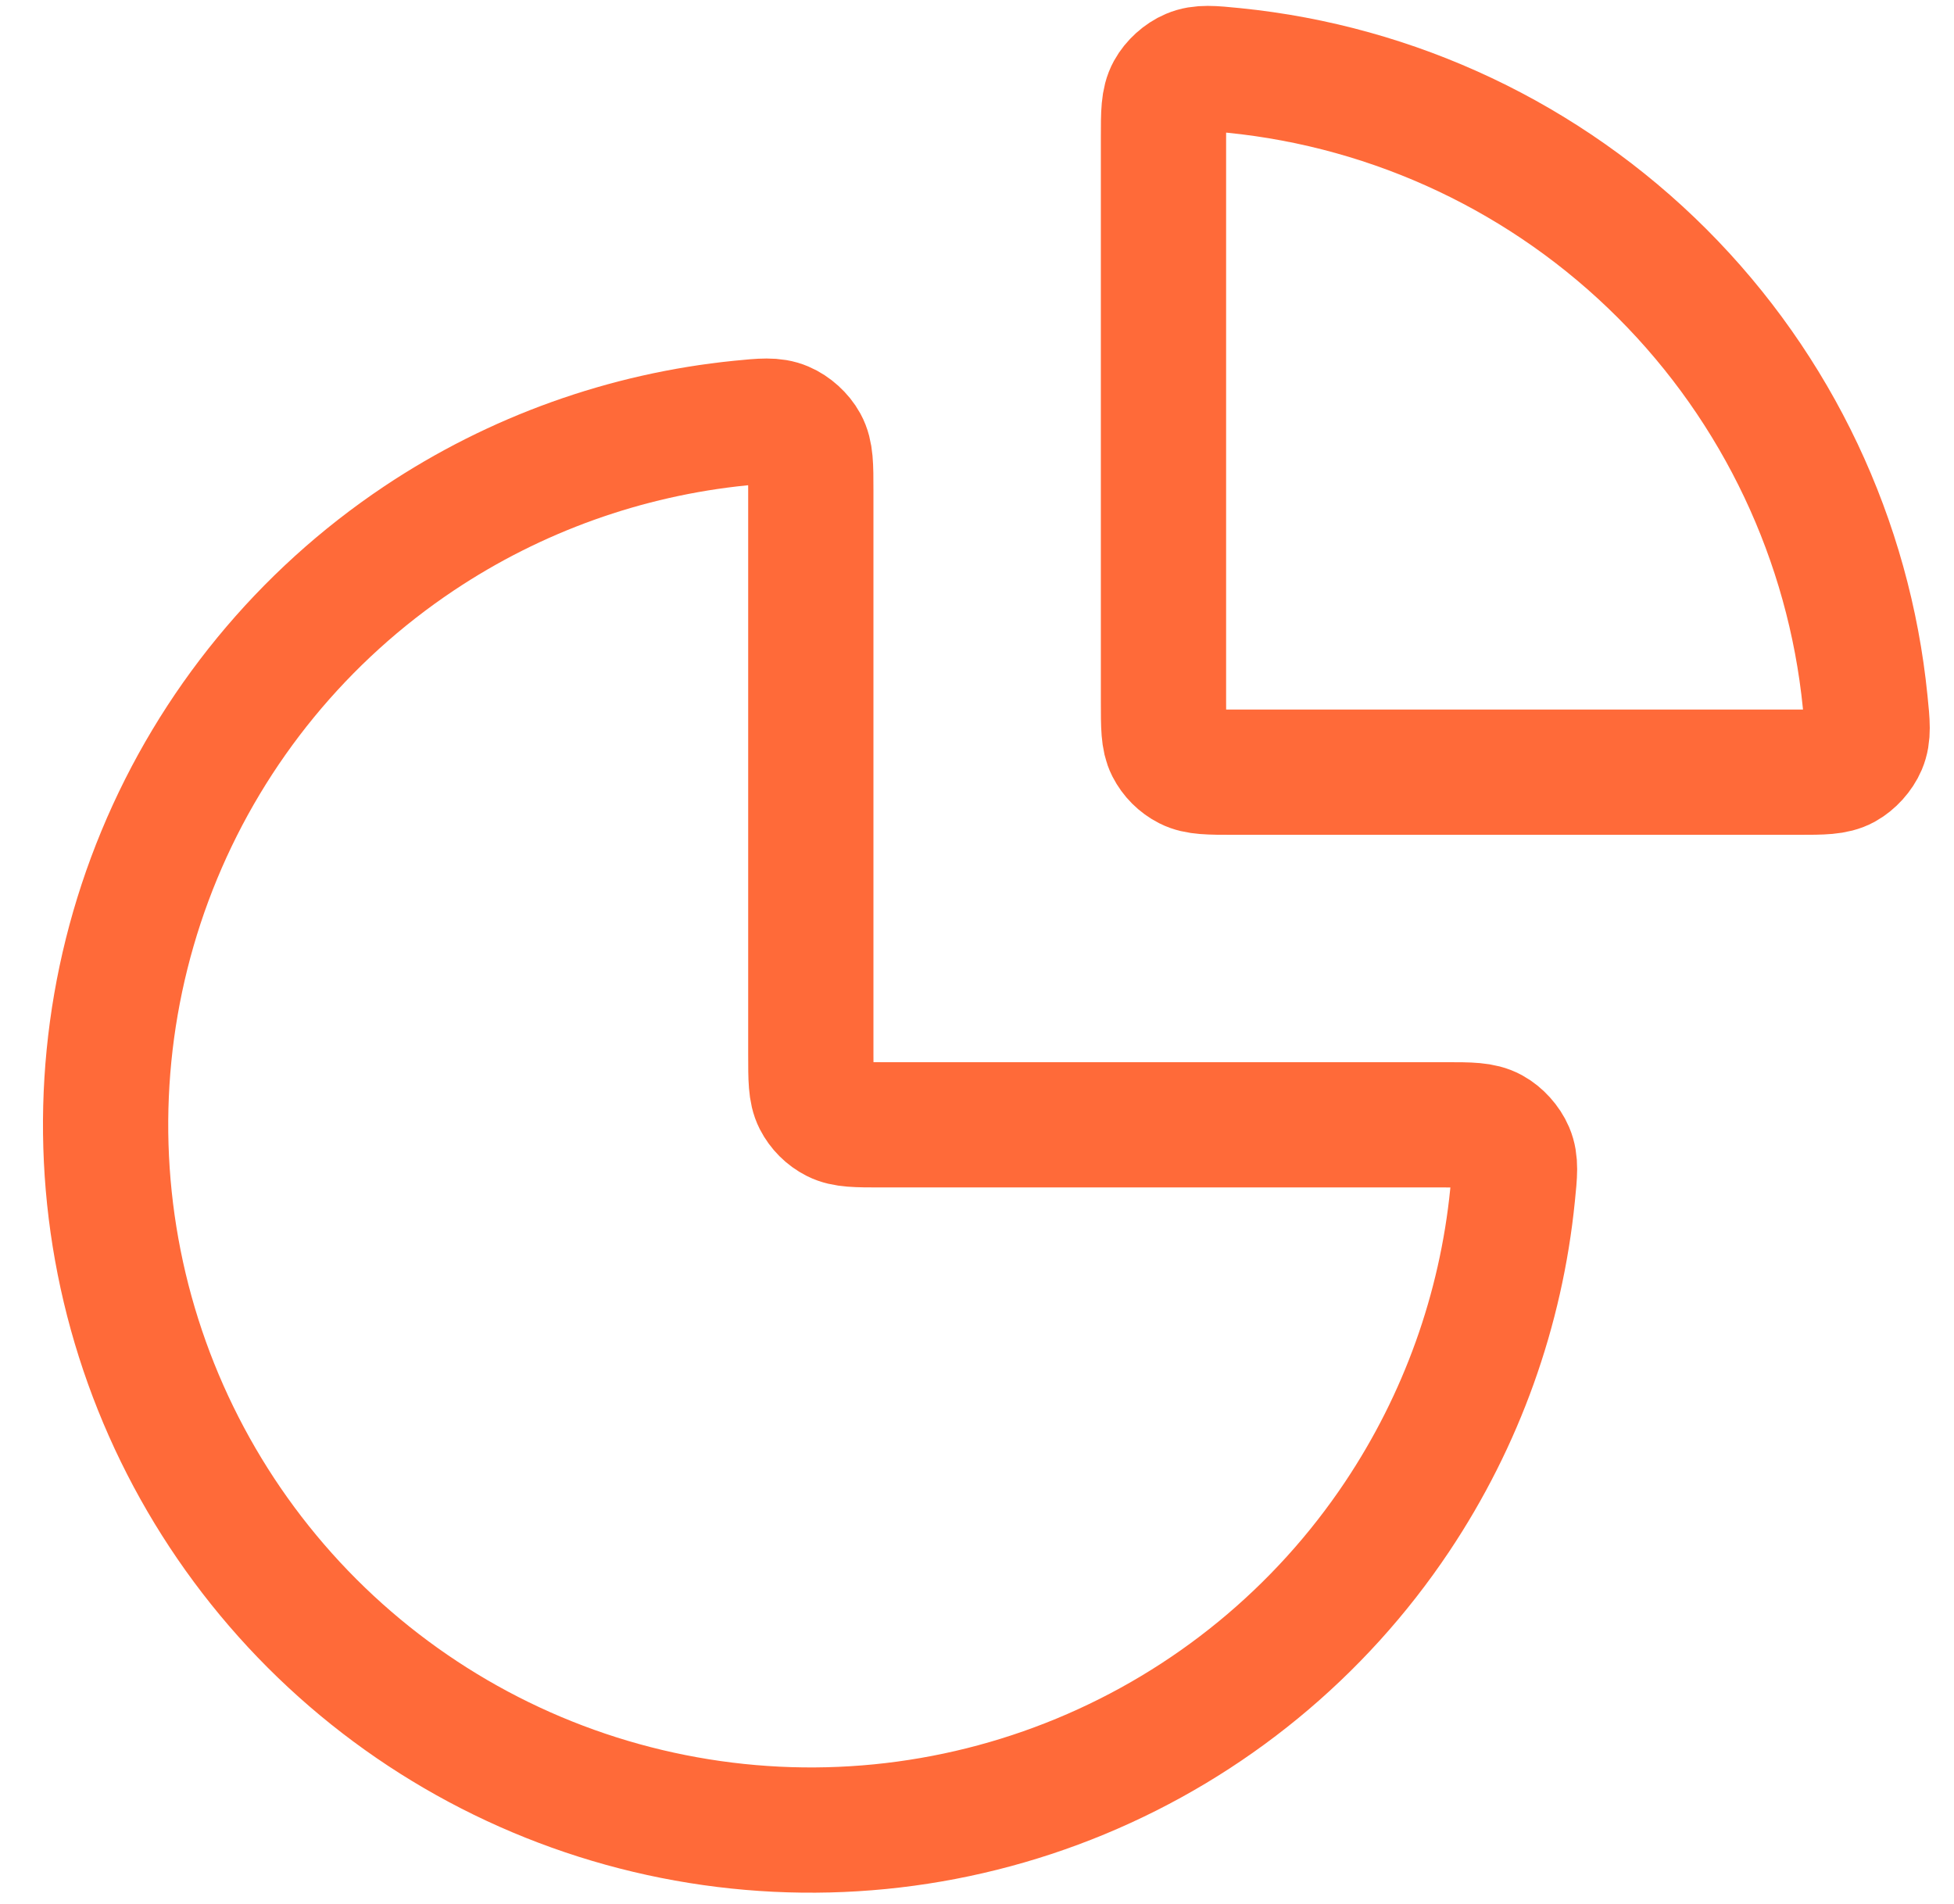 <?xml version="1.0" encoding="UTF-8"?> <svg xmlns="http://www.w3.org/2000/svg" width="39" height="38" viewBox="0 0 39 38" fill="none"> <path d="M28.852 22.45C29.339 22.45 29.583 22.45 29.781 22.558C29.944 22.647 30.095 22.815 30.168 22.986C30.256 23.193 30.234 23.414 30.189 23.855C29.96 26.143 29.172 28.347 27.887 30.27C26.341 32.585 24.142 34.389 21.57 35.454C18.998 36.52 16.168 36.799 13.437 36.255C10.707 35.712 8.199 34.372 6.23 32.403C4.262 30.434 2.921 27.926 2.378 25.196C1.835 22.465 2.114 19.635 3.179 17.063C4.244 14.491 6.048 12.293 8.363 10.746C10.287 9.461 12.491 8.674 14.778 8.444C15.219 8.4 15.44 8.378 15.647 8.466C15.818 8.538 15.986 8.69 16.075 8.853C16.183 9.05 16.183 9.294 16.183 9.781V21.042C16.183 21.535 16.183 21.781 16.279 21.97C16.364 22.135 16.498 22.27 16.664 22.354C16.852 22.45 17.098 22.45 17.591 22.45H28.852Z" stroke="#FF6A39" stroke-width="2.5" stroke-linecap="round" stroke-linejoin="round"></path> <path d="M23.222 2.743C23.222 2.256 23.222 2.012 23.33 1.815C23.419 1.652 23.587 1.5 23.758 1.428C23.965 1.34 24.186 1.362 24.627 1.406C27.844 1.729 30.868 3.152 33.175 5.458C35.481 7.765 36.905 10.789 37.227 14.007C37.272 14.448 37.294 14.668 37.206 14.876C37.133 15.047 36.982 15.214 36.819 15.304C36.621 15.412 36.377 15.412 35.89 15.412L24.629 15.412C24.137 15.412 23.89 15.412 23.702 15.316C23.536 15.232 23.402 15.097 23.317 14.931C23.222 14.743 23.222 14.497 23.222 14.004V2.743Z" stroke="#FF6A39" stroke-width="2.5" stroke-linecap="round" stroke-linejoin="round"></path> </svg> 